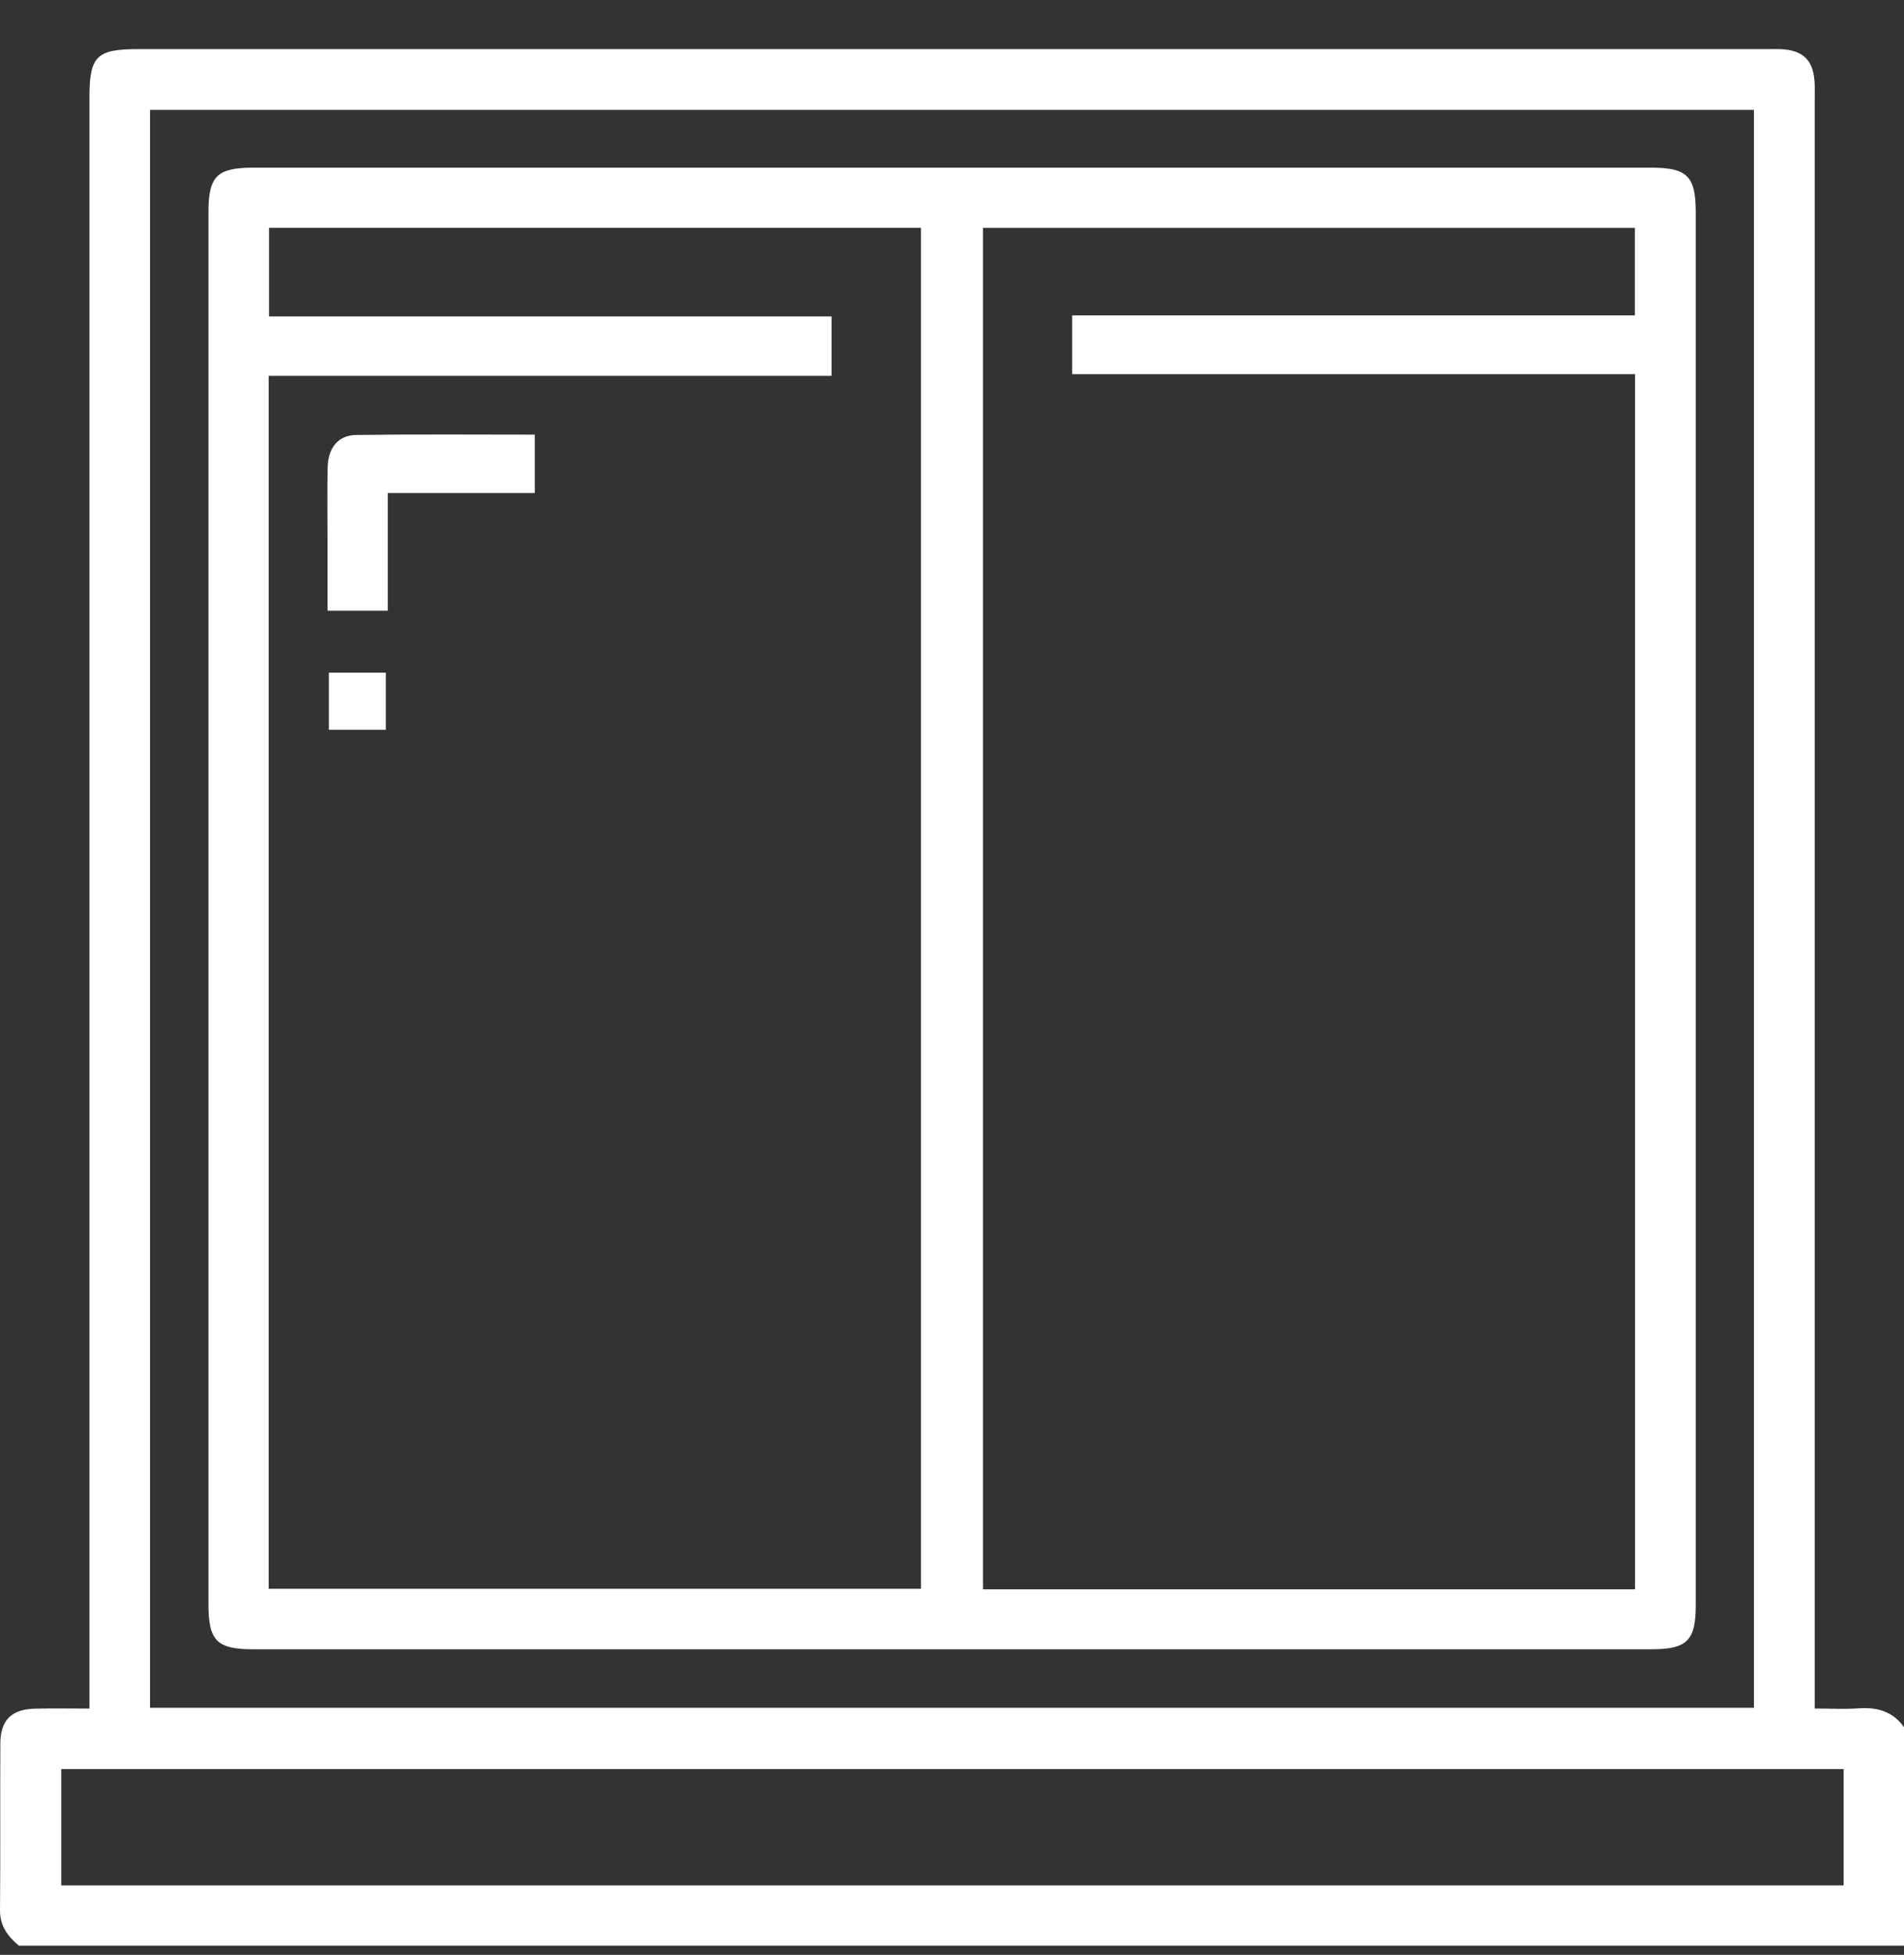 <svg width="38" height="39" viewBox="0 0 38 39" fill="none" xmlns="http://www.w3.org/2000/svg">
<rect x="0" y="0" width="38" height="39" fill="#333333" stroke="none"/>
<path d="M38 34.457V38.817H0.376C0.154 38.63 -0.003 38.423 3.65391e-05 38.105C0.011 36.996 3.72196e-05 35.888 0.007 34.779C0.009 34.318 0.232 34.1 0.692 34.089C1.046 34.08 1.401 34.087 1.785 34.087V33.573C1.785 23.03 1.785 12.488 1.785 1.945C1.785 1.12 1.927 0.98 2.755 0.98C13.589 0.98 24.424 0.98 35.259 0.98C35.346 0.98 35.432 0.978 35.518 0.98C35.996 0.994 36.206 1.209 36.218 1.695C36.221 1.806 36.218 1.917 36.218 2.027C36.218 12.545 36.218 23.064 36.218 33.582V34.086C36.536 34.086 36.819 34.102 37.098 34.082C37.468 34.056 37.777 34.145 37.999 34.456L38 34.457ZM35.005 34.071V2.193H2.994V34.071H35.005ZM36.795 35.294H1.222V37.615H36.795V35.294Z" fill="white"/>
<path d="M4.16 18.085C4.16 13.467 4.16 8.851 4.16 4.233C4.16 3.514 4.331 3.345 5.058 3.345C14.356 3.345 23.654 3.345 32.952 3.345C33.674 3.345 33.844 3.515 33.844 4.239C33.844 13.498 33.844 22.756 33.844 32.016C33.844 32.735 33.673 32.904 32.947 32.904C23.649 32.904 14.351 32.904 5.052 32.904C4.33 32.904 4.16 32.734 4.16 32.01C4.16 27.369 4.16 22.727 4.16 18.084V18.085ZM32.632 31.707V7.465H21.398V6.292H32.629V4.547H19.618V31.707H32.633H32.632ZM5.363 31.697H18.381V4.546H5.369V6.313H16.596V7.499H5.362V31.697H5.363Z" fill="white"/>
<path d="M10.673 8.672V9.836H7.739V12.183H6.536C6.536 11.72 6.536 11.245 6.536 10.769C6.536 10.289 6.528 9.809 6.539 9.328C6.547 8.938 6.747 8.683 7.105 8.678C8.288 8.661 9.472 8.671 10.674 8.671L10.673 8.672Z" fill="white"/>
<path d="M7.7 14.559H6.563V13.42H7.7V14.559Z" fill="white"/>
</svg>
